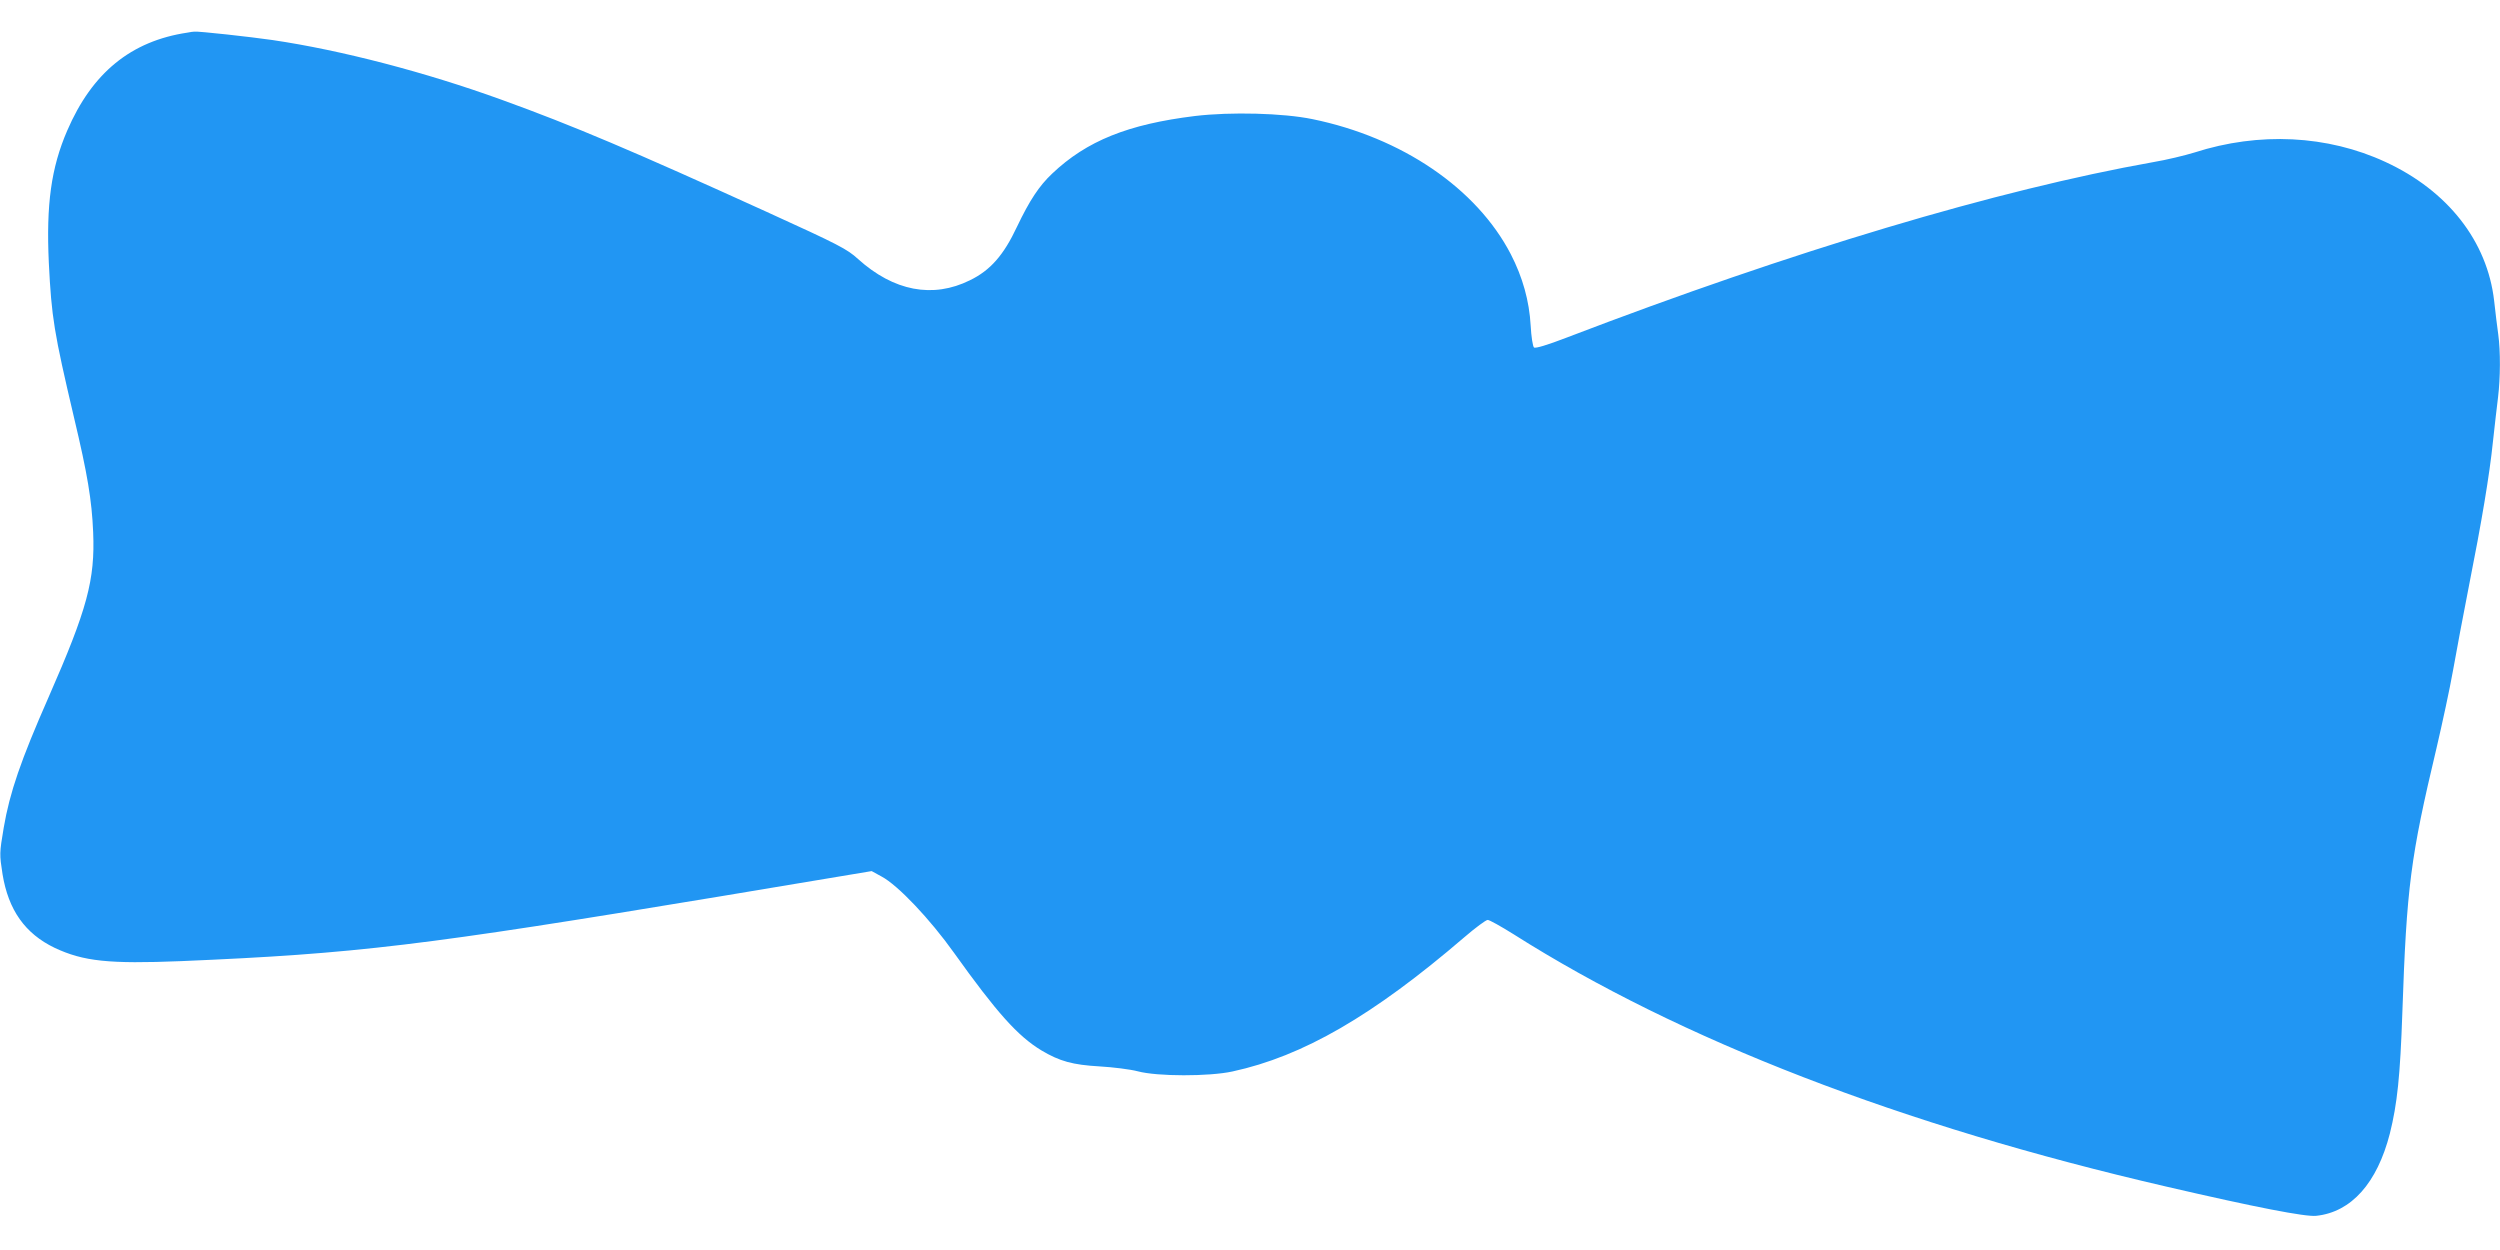 <?xml version="1.0" standalone="no"?>
<!DOCTYPE svg PUBLIC "-//W3C//DTD SVG 20010904//EN"
 "http://www.w3.org/TR/2001/REC-SVG-20010904/DTD/svg10.dtd">
<svg version="1.0" xmlns="http://www.w3.org/2000/svg"
 width="1280pt" height="640pt" viewBox="0 0 1280 640"
 preserveAspectRatio="xMidYMid meet">
<g transform="translate(0,640) scale(0.1,-0.1)"
fill="#2196f3" stroke="none">
<path d="M960 6233 c-289 -43 -488 -205 -616 -502 -82 -190 -108 -377 -94
-677 14 -280 26 -354 129 -792 69 -290 91 -422 98 -587 10 -244 -30 -393 -228
-844 -143 -325 -199 -488 -230 -669 -22 -131 -22 -135 -6 -238 30 -183 115
-304 267 -377 147 -69 276 -83 647 -68 896 38 1231 78 2757 331 l779 130 51
-28 c83 -44 247 -217 371 -391 218 -305 326 -426 447 -499 94 -56 160 -74 298
-82 69 -4 157 -15 195 -25 100 -27 366 -27 485 -1 361 78 720 286 1187 687 57
49 111 89 120 89 9 0 68 -33 132 -73 853 -541 1987 -979 3341 -1292 461 -107
715 -156 769 -150 180 19 312 168 377 421 38 152 53 296 64 619 22 645 42 796
175 1355 29 124 68 304 85 400 17 96 53 288 80 425 67 338 106 571 124 745 9
80 20 181 26 226 12 100 13 234 1 322 -5 37 -15 114 -21 172 -35 305 -238 564
-557 711 -296 137 -646 155 -978 48 -49 -15 -144 -38 -210 -49 -798 -142
-1843 -454 -3005 -899 -99 -38 -159 -56 -166 -50 -6 5 -14 55 -17 112 -7 126
-41 248 -102 366 -175 337 -557 597 -1015 691 -150 31 -418 38 -602 16 -342
-42 -554 -127 -731 -295 -67 -63 -116 -138 -180 -272 -68 -145 -136 -223 -241
-274 -190 -94 -390 -56 -573 109 -56 51 -96 72 -467 241 -686 312 -992 442
-1357 574 -392 142 -822 254 -1174 306 -110 16 -381 46 -400 43 -5 0 -21 -2
-35 -5z"/>
</g>
</svg>
